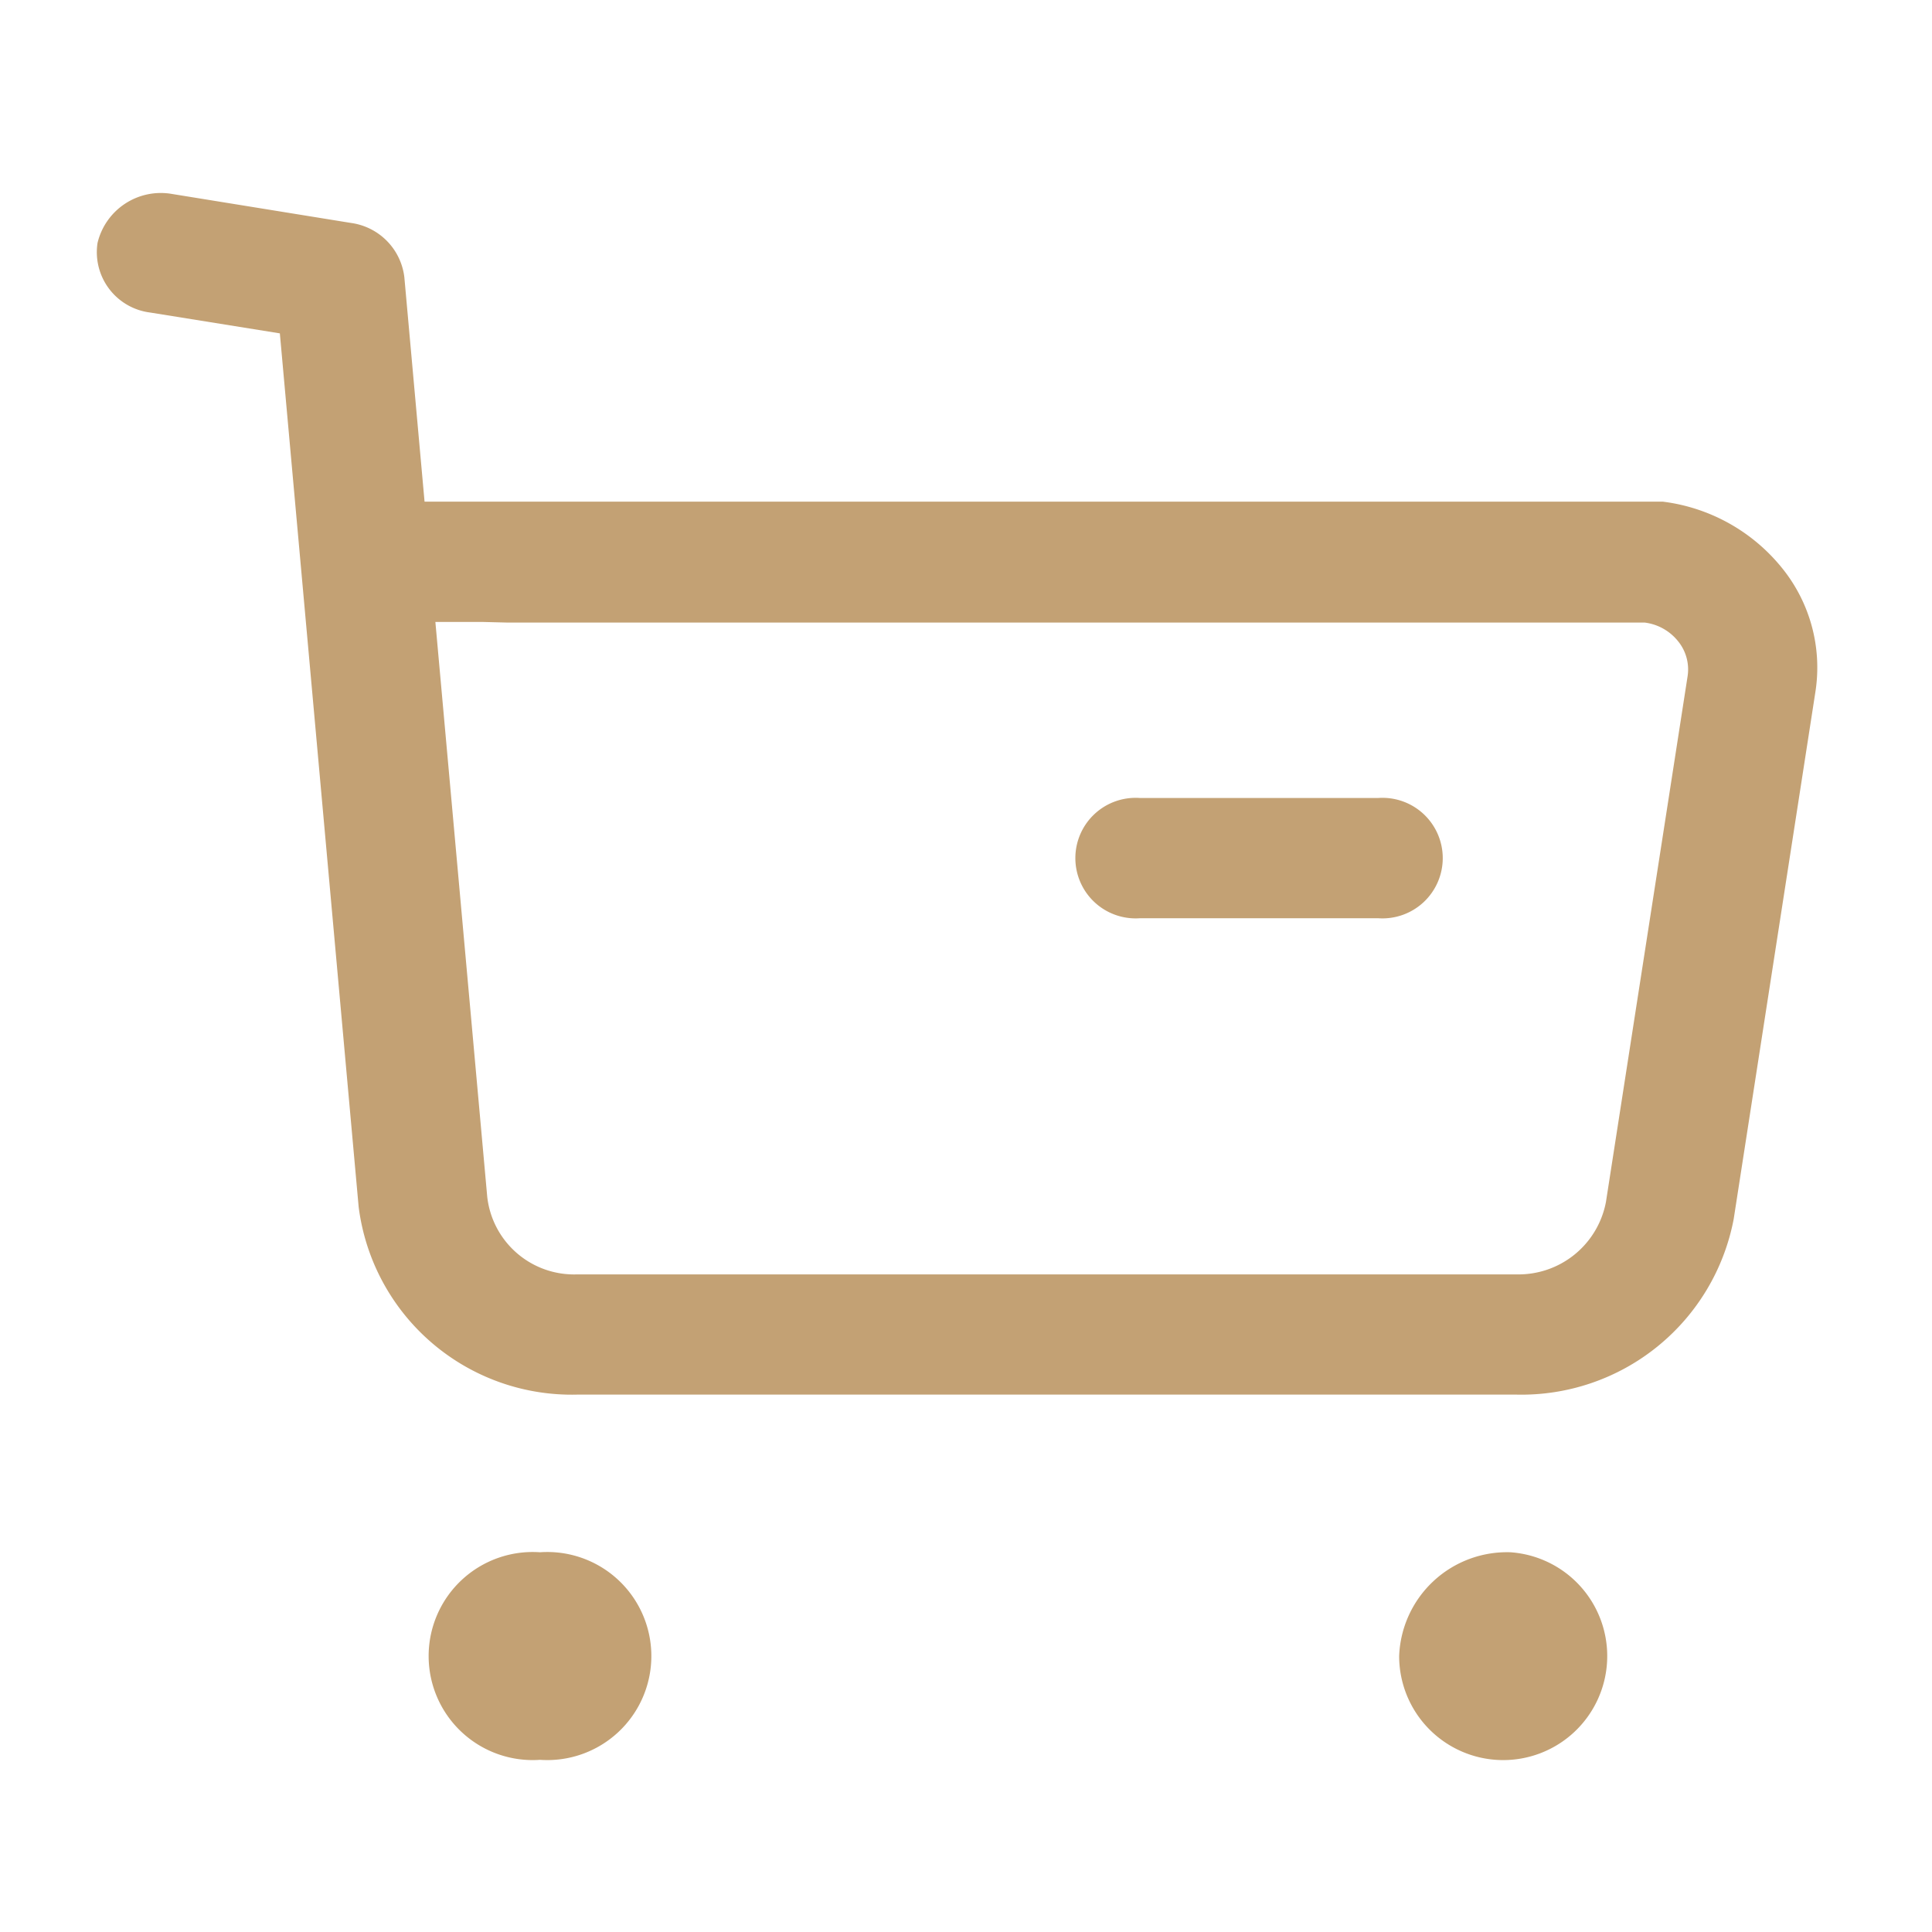 <svg viewBox="0 0 60 60" height="60" width="60" xmlns:xlink="http://www.w3.org/1999/xlink" xmlns="http://www.w3.org/2000/svg">
  <defs>
    <clipPath id="clip-path">
      <rect stroke-width="1" stroke="#707070" fill="#fff" transform="translate(0 1787)" height="60" width="60" data-name="Rectangle 15949" id="Rectangle_15949"></rect>
    </clipPath>
  </defs>
  <g transform="translate(-1720 -5924.848)" data-name="Group 52456" id="Group_52456">
    <g clip-path="url(#clip-path)" transform="translate(1720 4137.848)" data-name="Mask Group 37" id="Mask_Group_37">
      <g transform="translate(3 1793)" data-name="Iconly/Light-Outline/Buy" id="Iconly_Light-Outline_Buy">
        <g transform="translate(0 0)" id="Buy">
          <path fill-rule="evenodd" fill="#c3a174" transform="translate(-0.39 0)" d="M14.16,42.207a3.231,3.231,0,1,1,0,6.446,3.231,3.231,0,1,1,0-6.446Zm30.139,0a3.231,3.231,0,1,1-3.457,3.222A3.351,3.351,0,0,1,44.3,42.207ZM2.735.024l5.557.9A1.932,1.932,0,0,1,9.947,2.605l.628,6.974H14.04l4.286,0H19.34l4.733,0h.881l3.317,0h.778l2.917,0h.682l2.543,0h.591l1.672,0h.524l1.936,0h.445l1.635,0h.373l1.039,0h.32l1.157,0h.26l.712,0h.216l.763,0H47l.448,0h.133l.453,0h.1l.247,0h.07l.178,0h.049l.121,0h.032l.077,0h.02l.056,0h.009l.034,0a5.651,5.651,0,0,1,3.69,2.042,4.908,4.908,0,0,1,1.053,3.859L51.231,31.861a6.709,6.709,0,0,1-6.741,5.45H15.312a6.671,6.671,0,0,1-6.784-5.834L6.081,4.353,2.054,3.706A1.889,1.889,0,0,1,.419,1.545,2.021,2.021,0,0,1,2.735.024Zm9.638,13.291H10.911l1.611,17.857a2.714,2.714,0,0,0,2.795,2.405H44.485a2.763,2.763,0,0,0,2.779-2.248L49.8,15a1.387,1.387,0,0,0-.3-1.091,1.574,1.574,0,0,0-1.037-.575l-.137,0-.291,0h-.2l-1.514,0H41.761l-4.061,0h-.738l-2.3,0h-.791l-2.434,0H28.086l-2.559,0h-5.96l-2.486,0h-.812l-3.142,0Zm27.821,5.467a1.872,1.872,0,1,1,0,3.735H32.788a1.872,1.872,0,1,1,0-3.735Z" id="Combined-Shape"></path>
        </g>
      </g>
    </g>
  </g>
</svg>
